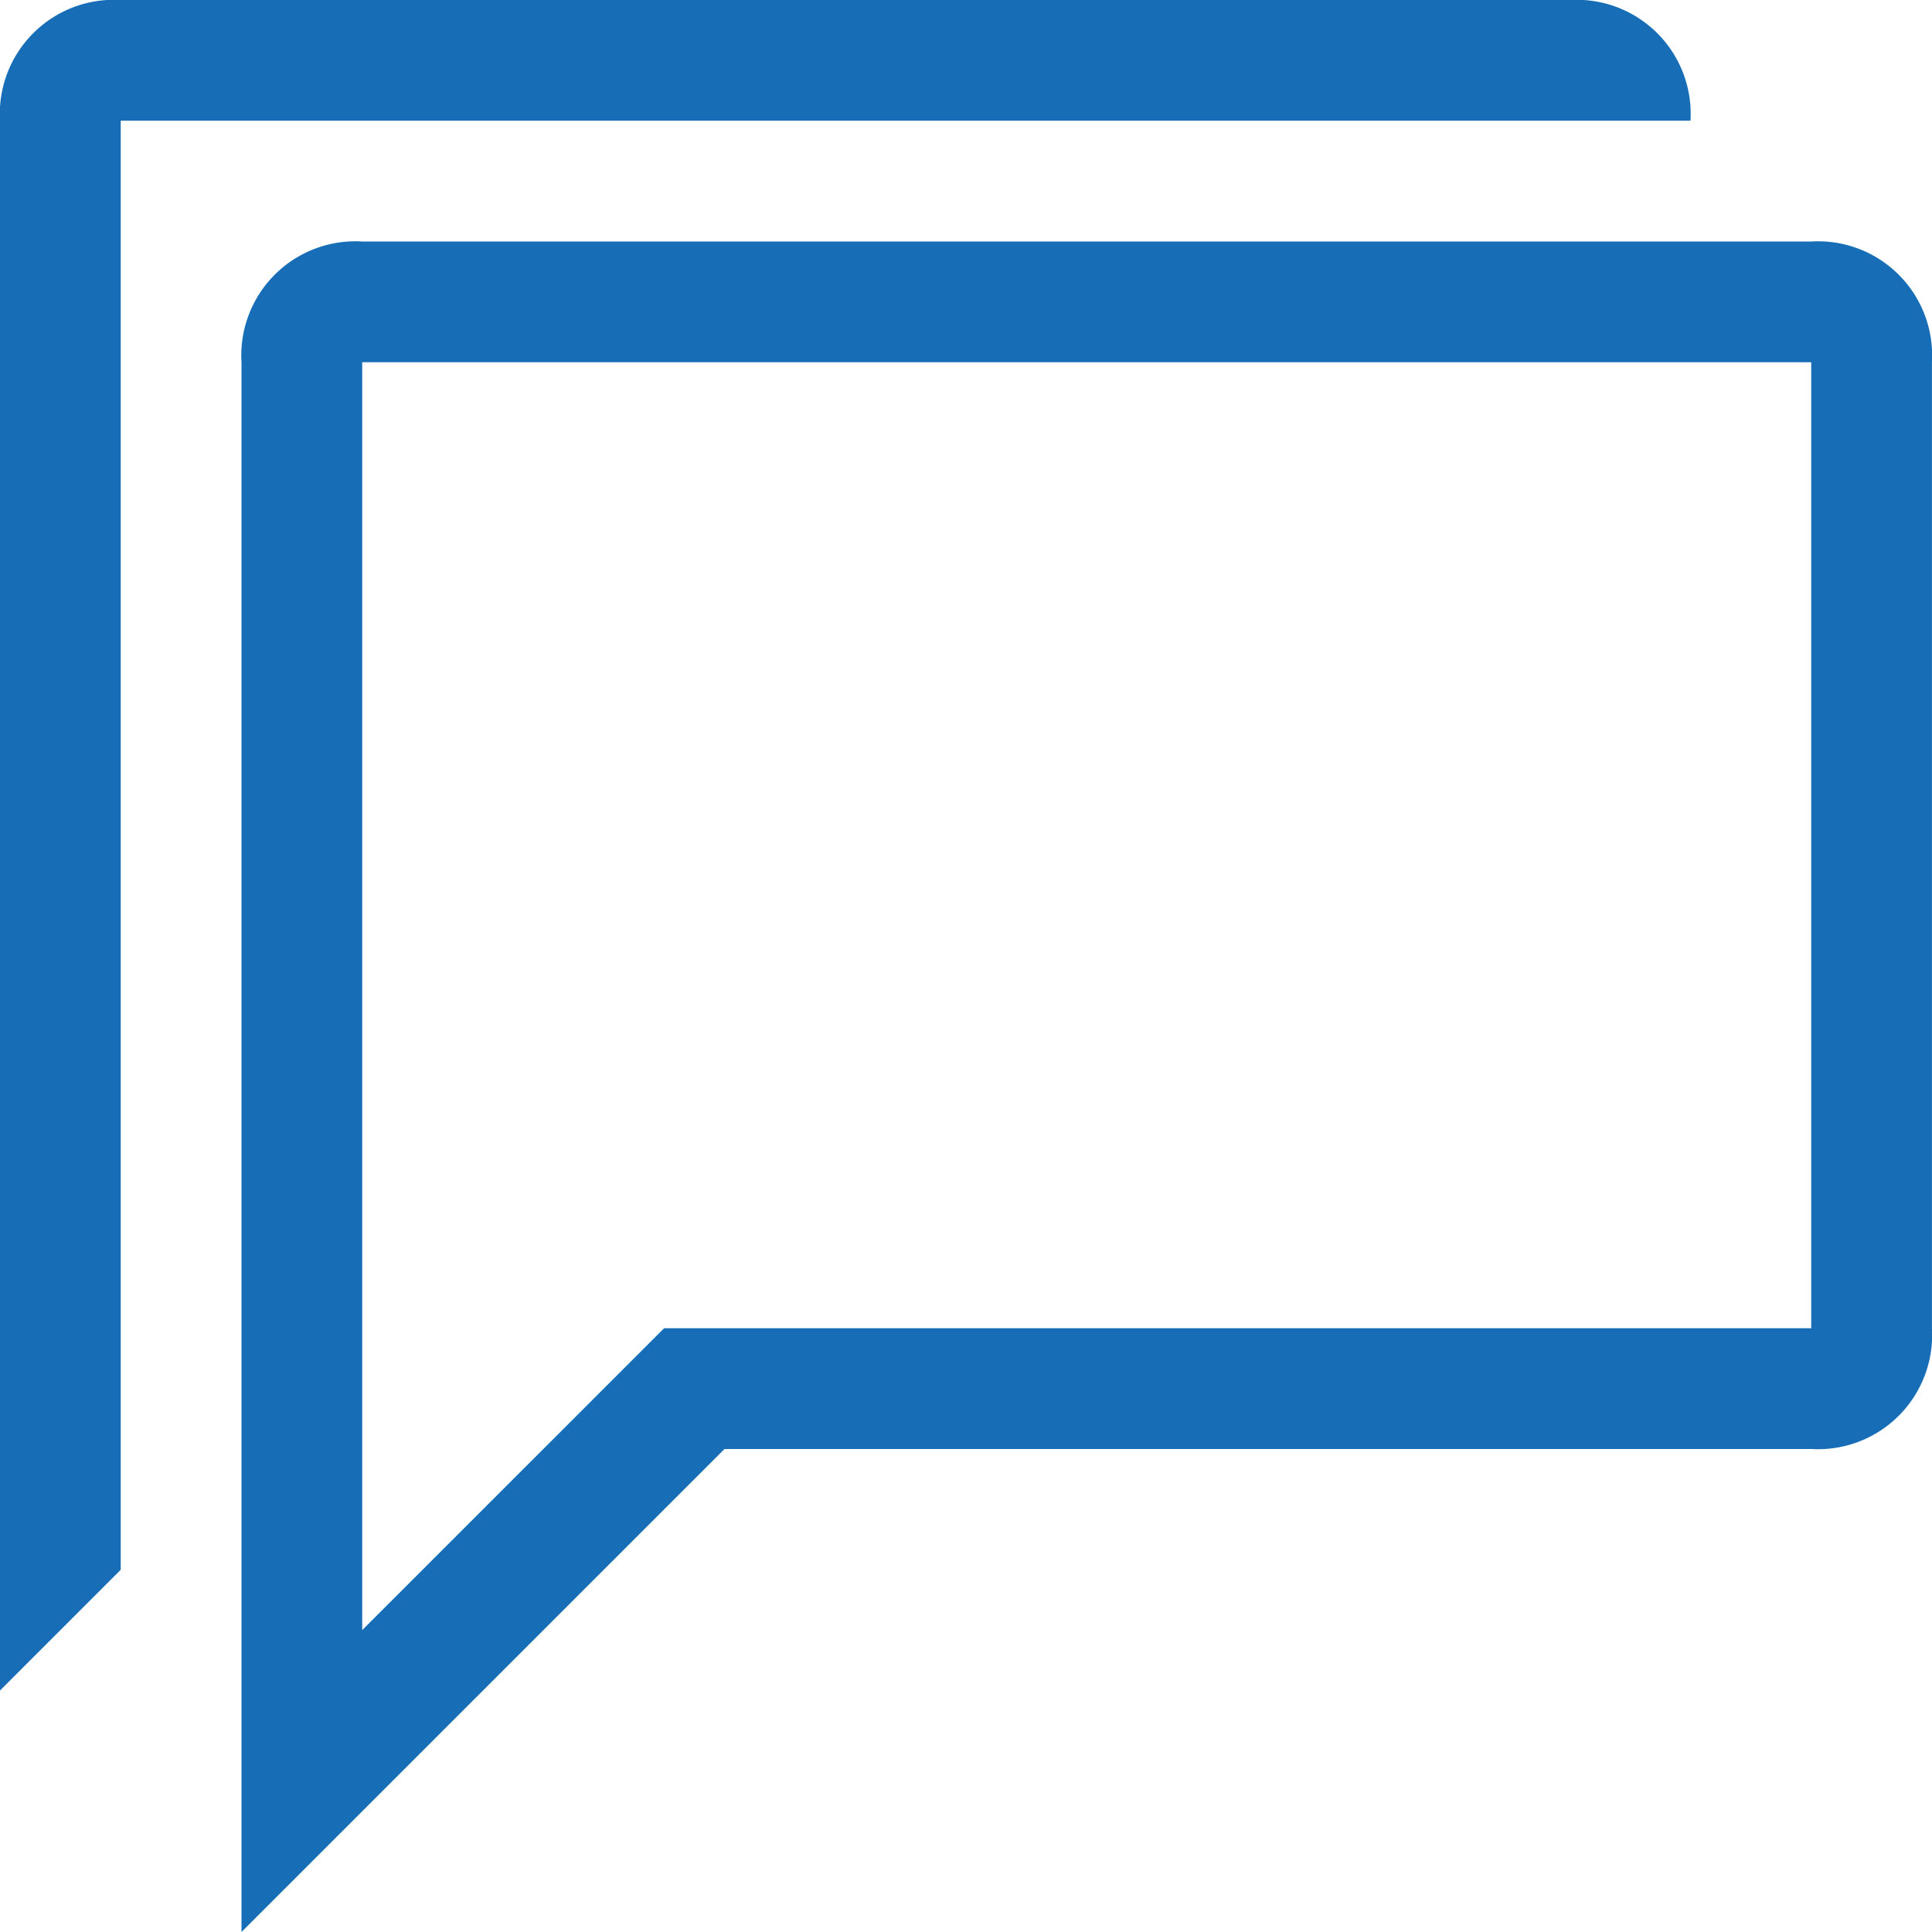 <svg xmlns="http://www.w3.org/2000/svg" viewBox="247.128 5613.366 31.8 31.8"><defs><style>.a{fill:#176eb7;}</style></defs><g transform="translate(247.128 5613.366)"><path class="a" d="M27.837,4.7H3.987A1.878,1.878,0,0,0,2,6.687V32.525l7.95-7.95H27.837a1.878,1.878,0,0,0,1.987-1.987V6.687A1.878,1.878,0,0,0,27.837,4.7Zm0,17.887H8.956L3.987,27.556V6.687h23.85Z" transform="translate(1.975 -0.725)"/><path class="a" d="M27.825,4.687A1.878,1.878,0,0,0,25.837,2.7H1.987A1.878,1.878,0,0,0,0,4.687V30.525l1.987-1.987V4.687H27.825Z" transform="translate(0 -2.7)"/></g></svg>